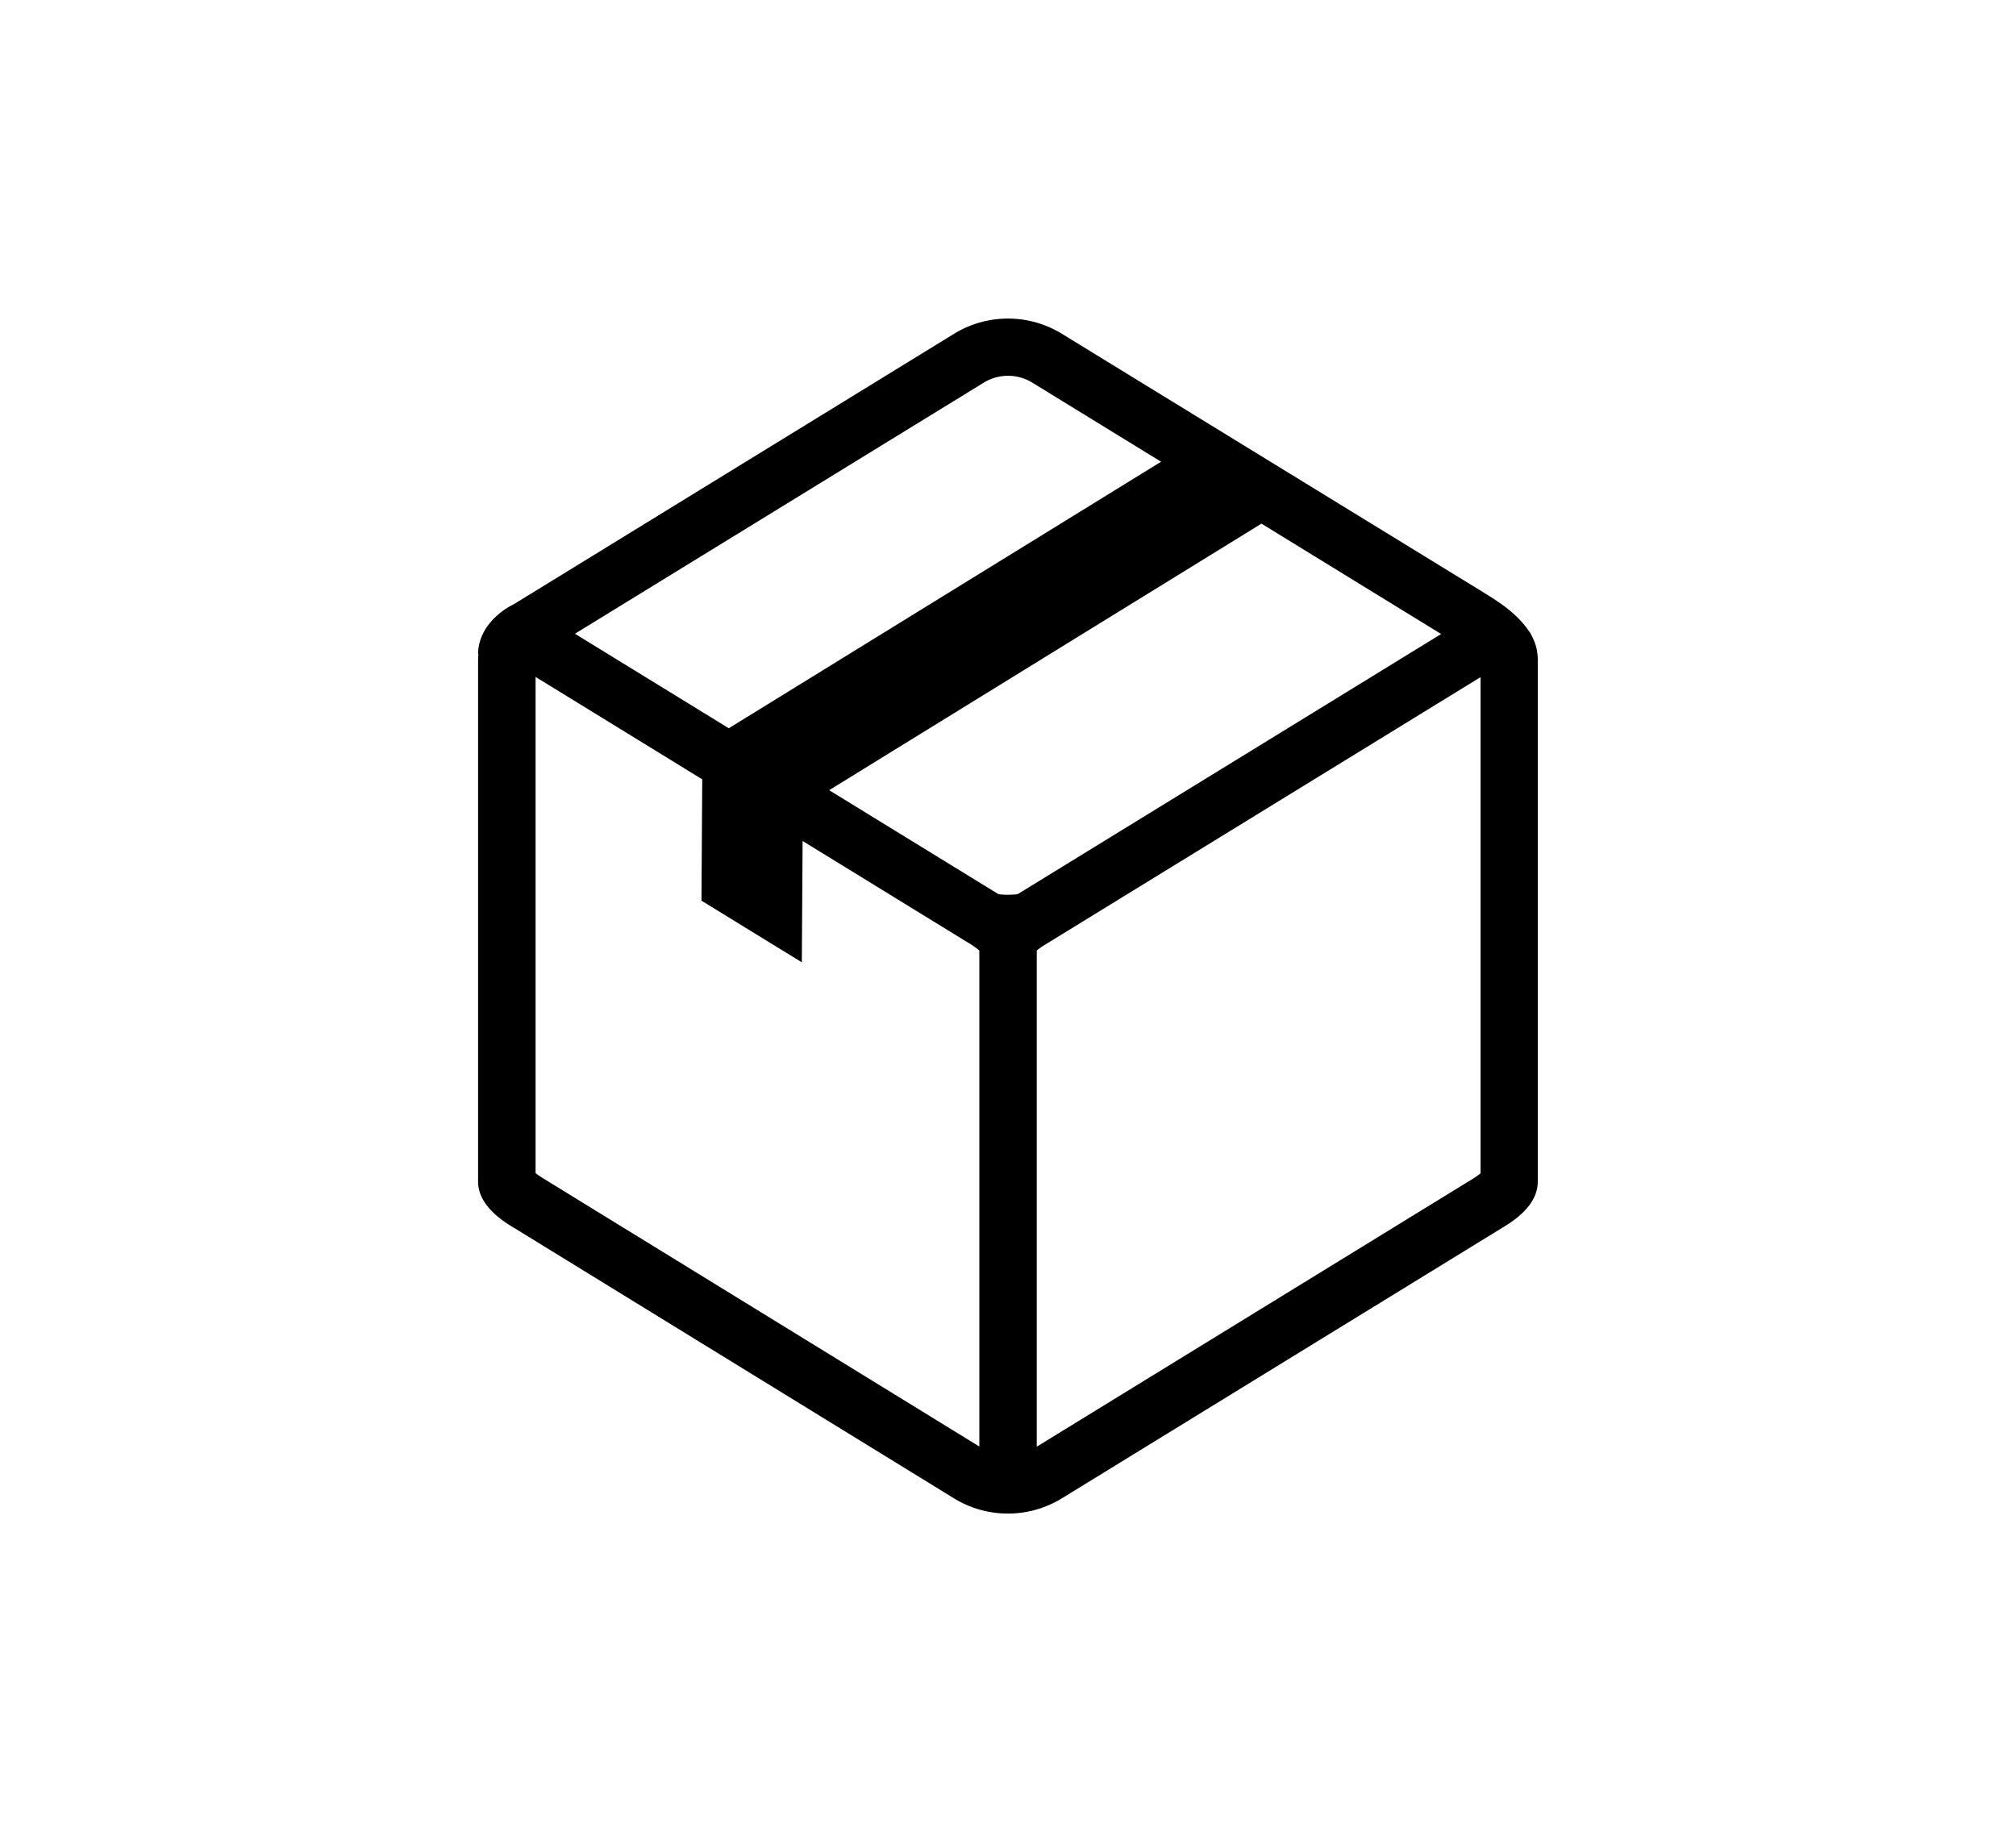 <svg data-name="Layer 4" xmlns="http://www.w3.org/2000/svg" viewBox="0 0 386.47 351.16"><title>drive-for-coats-icons</title><path d="M193.24 179.51A23.93 23.93 0 0 1 180.7 176l-7.65-4.7 4.19-6.82 7.65 4.7a15.94 15.94 0 0 0 16.69 0l9-5.51 4.19 6.82-9 5.51a23.93 23.93 0 0 1-12.53 3.51z"/><path d="M293.48 121.63v-.09l-.22-.32-.14-.2-.08-.11c-2.4-3.48-5.93-5.65-8.76-7.4L203.58 64a19.77 19.77 0 0 0-20.7 0l-84.32 51.8c-3.26 1.6-6.91 5-6.91 9.61h.07a9.57 9.57 0 0 0-.07 1.09v100.03c0 3.17 2.27 6.12 6.65 8.72l84.57 52a19.77 19.77 0 0 0 20.7 0l84.49-51.91c4.47-2.64 6.73-5.59 6.73-8.77V126.46a9.46 9.46 0 0 0-1.31-4.83zM188.65 73.32a8.91 8.91 0 0 1 9.18 0l24.75 15.2-82.87 51.1-29.49-18.12zm-.91 204L104 225.83a14.21 14.21 0 0 1-1.33-.92v-95.13l31.95 19.63-.15 23.26 19.24 11.82.15-23.26 32.4 19.91a17.36 17.36 0 0 1 1.48 1.08zm5.5-104.7q-.54-.38-1.15-.77l-33.14-20.36 82.87-51.1 34.45 21.16-81.94 50.34q-.58.33-1.1.69zm90.58 52.33a15.06 15.06 0 0 1-1.41 1l-83.66 51.4v-95.13a16.6 16.6 0 0 1 1.41-1l83.66-51.4z"/></svg>